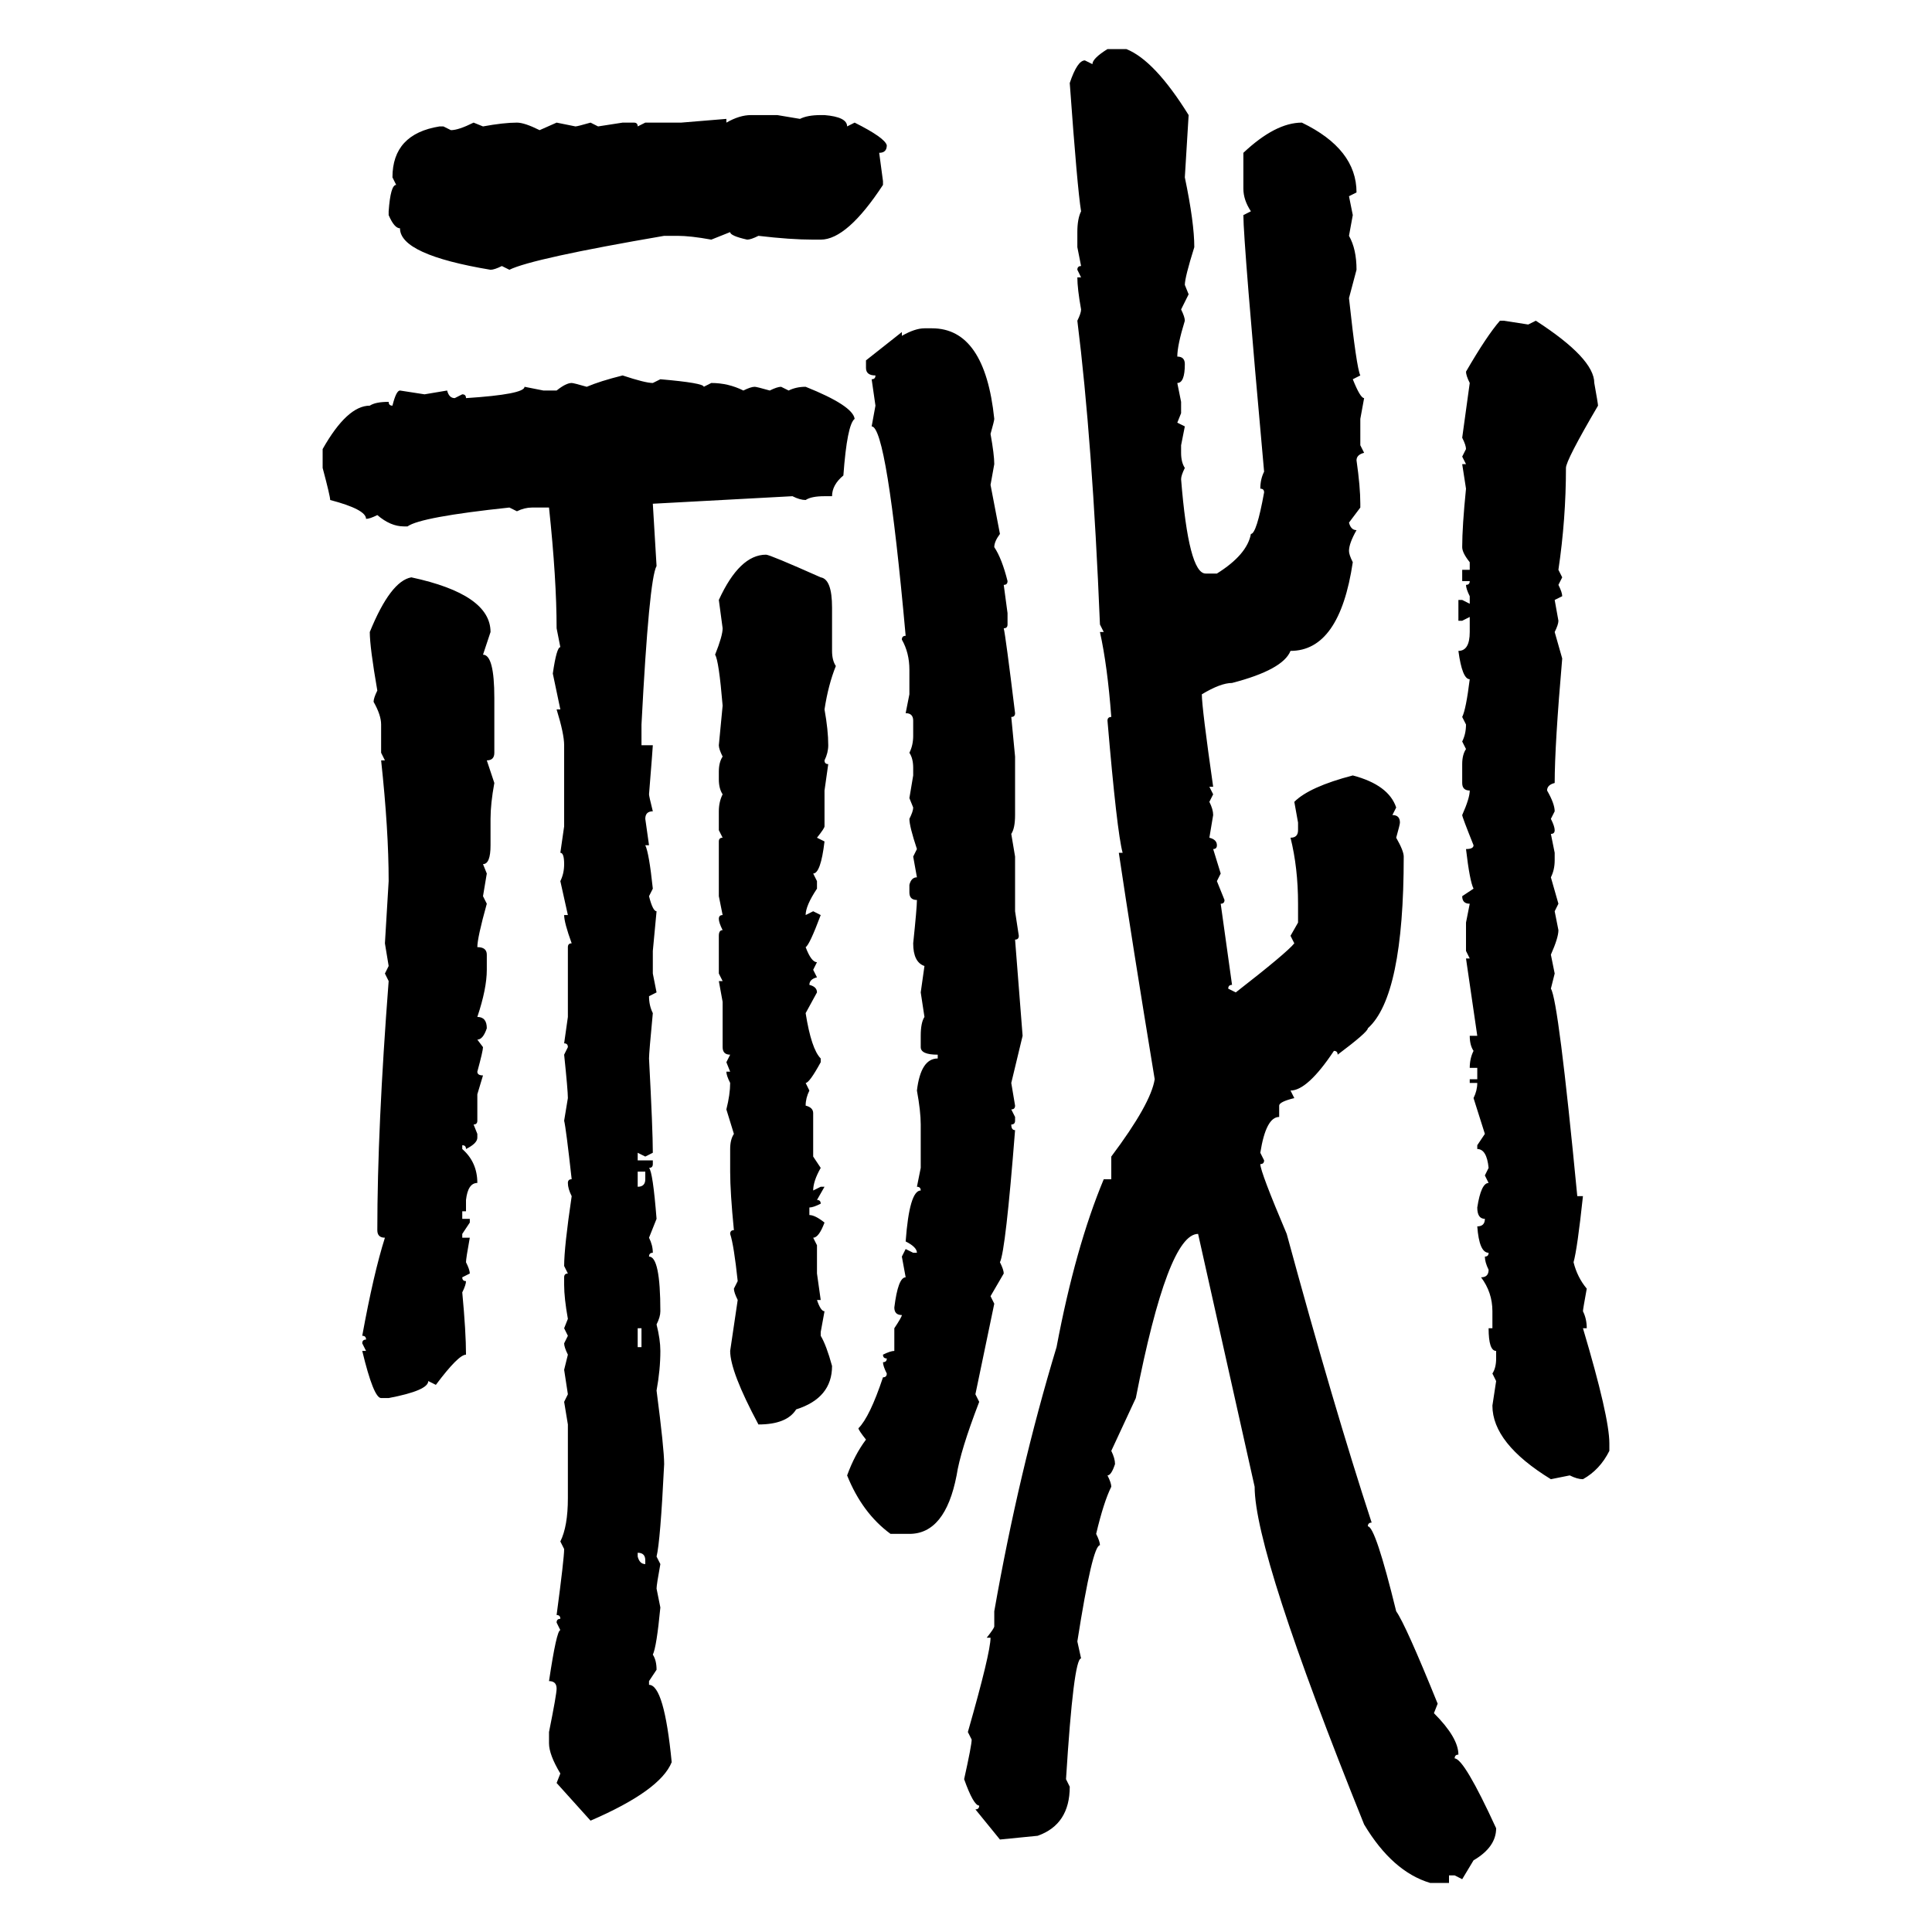 <svg xmlns="http://www.w3.org/2000/svg" xmlns:xlink="http://www.w3.org/1999/xlink" width="300" height="300"><path d="M171.97 7.62L171.97 7.62L174.90 7.62Q179.30 9.38 184.57 17.87L184.57 17.87L183.98 27.54Q185.45 34.57 185.45 38.38L185.45 38.38Q183.98 43.07 183.98 44.24L183.98 44.24L184.57 45.70L183.40 48.05Q183.98 49.22 183.98 49.80L183.98 49.80Q182.81 53.61 182.81 55.37L182.81 55.37Q183.98 55.37 183.98 56.54L183.98 56.54Q183.98 59.47 182.81 59.47L182.81 59.47L183.40 62.40L183.40 64.16L182.81 65.63L183.98 66.21L183.40 69.14L183.40 70.31Q183.40 71.78 183.98 72.66L183.98 72.66Q183.40 73.83 183.40 74.41L183.40 74.41Q184.57 89.06 187.21 89.06L187.21 89.06L188.96 89.06Q193.65 86.13 194.24 82.91L194.24 82.91Q195.12 82.91 196.29 76.46L196.29 76.46Q196.29 75.88 195.70 75.88L195.70 75.88Q195.70 74.41 196.29 73.24L196.29 73.24Q193.07 37.50 193.07 33.40L193.07 33.40L194.24 32.81Q193.07 31.05 193.07 29.30L193.07 29.30L193.07 23.73Q198.05 19.04 202.15 19.04L202.15 19.04Q210.64 23.14 210.64 29.88L210.64 29.88L209.47 30.47L210.06 33.40L209.47 36.62Q210.64 38.67 210.64 41.89L210.64 41.89L209.47 46.29Q210.64 57.13 211.23 58.30L211.23 58.30L210.06 58.89Q211.23 61.82 211.82 61.82L211.82 61.82L211.23 65.04L211.23 69.14L211.82 70.31Q210.64 70.61 210.64 71.48L210.64 71.48Q211.23 75.59 211.23 78.22L211.23 78.22L211.23 78.81L209.47 81.15Q209.77 82.32 210.64 82.32L210.64 82.32Q209.47 84.38 209.47 85.55L209.47 85.55Q209.47 86.13 210.06 87.30L210.06 87.30Q208.01 101.07 200.39 101.07L200.39 101.07Q199.22 104.00 191.31 106.05L191.31 106.05Q189.55 106.05 186.62 107.81L186.62 107.81Q186.62 109.86 188.38 122.17L188.38 122.17L187.79 122.17L188.38 123.34L187.79 124.51Q188.38 125.68 188.38 126.56L188.38 126.56L187.79 130.08Q188.96 130.37 188.96 131.25L188.96 131.25Q188.96 131.84 188.38 131.84L188.38 131.84L189.55 135.64L188.96 136.82L190.14 139.75Q190.14 140.33 189.55 140.33L189.55 140.33L191.31 152.93Q190.72 152.93 190.72 153.52L190.72 153.52L191.89 154.10Q199.80 147.95 200.98 146.48L200.98 146.48L200.39 145.31L201.56 143.26L201.56 140.33Q201.56 134.77 200.39 130.08L200.39 130.08Q201.56 130.08 201.56 128.91L201.56 128.91L201.56 127.73L200.98 124.51Q203.32 122.17 210.06 120.41L210.06 120.41Q215.63 121.88 216.80 125.39L216.80 125.39L216.21 126.56Q217.38 126.56 217.38 127.73L217.38 127.73Q217.38 128.03 216.80 130.08L216.80 130.08Q217.97 132.13 217.97 133.01L217.97 133.01Q217.97 154.69 212.40 159.67L212.40 159.67Q212.40 160.25 207.71 163.77L207.71 163.77Q207.71 163.18 207.13 163.18L207.13 163.18Q203.03 169.34 200.39 169.34L200.39 169.34L200.98 170.51Q198.63 171.09 198.63 171.68L198.63 171.68L198.63 173.44Q196.58 173.44 195.70 179.00L195.70 179.00L196.29 180.18Q196.29 180.76 195.70 180.76L195.70 180.76Q195.70 181.93 199.80 191.60L199.80 191.60Q207.13 218.55 212.99 236.43L212.99 236.43Q212.40 236.43 212.40 237.01L212.40 237.01Q213.57 237.01 216.80 250.20L216.80 250.20Q218.26 252.25 223.24 264.55L223.24 264.55L222.66 266.02Q226.46 269.82 226.46 272.46L226.46 272.46Q225.88 272.46 225.88 273.05L225.88 273.05Q227.34 273.05 232.32 283.89L232.32 283.89Q232.32 286.82 228.81 288.87L228.81 288.87L227.05 291.80L225.88 291.21L225 291.21L225 292.38L222.07 292.38Q216.21 290.63 211.82 283.30L211.82 283.30Q194.82 241.11 194.82 230.86L194.82 230.86L186.04 191.60Q181.35 191.60 176.37 217.09L176.37 217.09L172.56 225.29Q173.14 226.46 173.14 227.34L173.14 227.34Q172.56 229.10 171.97 229.10L171.97 229.10Q172.56 230.27 172.56 230.86L172.56 230.86Q171.39 233.20 170.21 238.18L170.21 238.18Q170.80 239.36 170.80 239.94L170.80 239.94Q169.63 239.94 167.29 254.88L167.29 254.88L167.87 257.52Q166.70 257.52 165.53 276.27L165.53 276.27L166.11 277.44Q166.11 283.30 161.13 285.06L161.13 285.06L155.27 285.64L151.46 280.96Q152.05 280.96 152.05 280.37L152.05 280.37Q151.17 280.37 149.71 276.27L149.71 276.27Q150.88 271.00 150.88 270.12L150.88 270.12L150.29 268.95Q153.81 256.64 153.81 254.30L153.81 254.30L153.22 254.30Q154.39 252.83 154.39 252.54L154.39 252.54L154.39 250.20Q158.20 228.52 164.06 209.18L164.06 209.18Q166.99 193.65 171.39 183.11L171.39 183.11L172.56 183.11L172.56 179.59Q178.71 171.39 179.30 167.58L179.30 167.58Q175.78 146.19 173.73 132.42L173.73 132.42L174.32 132.42Q173.44 129.20 171.97 111.91L171.97 111.91Q171.97 111.33 172.56 111.33L172.56 111.33Q171.97 103.42 170.80 98.14L170.80 98.14L171.39 98.14L170.80 96.97Q169.63 68.55 167.29 49.80L167.29 49.80Q167.87 48.63 167.87 48.05L167.87 48.05Q167.29 44.82 167.29 43.07L167.29 43.07L167.87 43.07L167.29 41.89Q167.29 41.31 167.87 41.31L167.87 41.31L167.29 38.38L167.29 36.04Q167.29 33.98 167.87 32.81L167.87 32.81Q167.29 29.30 166.11 12.89L166.11 12.89Q167.29 9.38 168.46 9.38L168.46 9.38L169.63 9.96Q169.63 9.08 171.97 7.62ZM116.60 17.87L116.60 17.87L120.70 17.87L124.22 18.46Q125.39 17.87 127.44 17.87L127.44 17.87L128.03 17.87Q131.54 18.16 131.54 19.63L131.54 19.63L132.71 19.04Q137.40 21.39 137.70 22.56L137.70 22.56Q137.70 23.73 136.52 23.73L136.52 23.73L137.11 28.13L137.11 28.71Q131.54 37.21 127.44 37.21L127.44 37.21L126.27 37.21Q122.75 37.21 117.77 36.62L117.77 36.62Q116.60 37.21 116.02 37.21L116.02 37.21Q113.38 36.62 113.38 36.04L113.38 36.04L110.45 37.21Q107.23 36.62 105.18 36.62L105.18 36.62L103.13 36.62Q82.62 40.14 79.10 41.89L79.10 41.89L77.93 41.31Q76.76 41.89 76.17 41.89L76.17 41.89Q62.11 39.55 62.11 35.45L62.11 35.45Q61.23 35.45 60.35 33.40L60.35 33.40L60.35 32.81Q60.64 28.71 61.52 28.71L61.52 28.71L60.94 27.54Q60.94 20.80 68.26 19.63L68.26 19.63L68.85 19.63L70.02 20.21Q71.19 20.21 73.54 19.04L73.54 19.04L75 19.63Q78.22 19.04 80.27 19.04L80.27 19.04Q81.45 19.04 83.79 20.21L83.79 20.21L86.43 19.04L89.36 19.63Q89.65 19.63 91.70 19.04L91.70 19.04L92.87 19.63L96.68 19.04L98.44 19.04Q99.02 19.04 99.02 19.63L99.02 19.63L100.20 19.04L105.76 19.04L112.79 18.46L112.79 19.04Q114.84 17.87 116.60 17.87ZM232.91 49.80L233.50 49.80L237.30 50.39L238.48 49.80Q247.56 55.66 247.56 59.47L247.56 59.47Q248.14 62.70 248.14 62.99L248.14 62.99Q243.16 71.48 243.16 72.66L243.16 72.66Q243.16 80.57 241.99 88.48L241.99 88.48L242.58 89.65L241.99 90.82Q242.58 91.99 242.58 92.58L242.58 92.58L241.41 93.16L241.99 96.39Q241.99 96.97 241.41 98.14L241.41 98.14L242.58 102.25Q241.41 115.72 241.41 121.58L241.41 121.58Q240.23 121.88 240.23 122.75L240.23 122.75Q241.41 124.80 241.41 125.98L241.41 125.98L240.82 127.15Q241.41 128.32 241.41 128.91L241.41 128.91Q241.41 129.49 240.82 129.49L240.82 129.49L241.41 132.42L241.41 133.59Q241.41 135.06 240.82 136.23L240.82 136.23L241.99 140.33L241.41 141.50L241.99 144.43Q241.99 145.61 240.82 148.24L240.82 148.24L241.41 151.17L240.82 153.52Q241.99 155.27 244.92 185.74L244.92 185.74L245.80 185.74Q244.92 193.95 244.34 196.00L244.34 196.00Q244.92 198.34 246.39 200.10L246.39 200.10Q245.80 203.32 245.80 203.61L245.80 203.61Q246.39 204.79 246.39 206.25L246.39 206.25L245.80 206.25Q249.90 220.02 249.90 224.12L249.90 224.12L249.90 225.29Q248.44 228.22 245.80 229.69L245.80 229.69Q244.92 229.69 243.75 229.10L243.75 229.10L240.82 229.69Q231.74 224.12 231.74 218.26L231.74 218.26L232.32 214.45L231.74 213.28Q232.32 212.40 232.32 210.94L232.32 210.94L232.32 209.77Q231.15 209.77 231.15 206.25L231.15 206.25L231.74 206.25L231.74 203.61Q231.74 200.68 229.98 198.34L229.98 198.34Q231.15 198.34 231.15 197.17L231.15 197.17Q230.57 196.00 230.57 195.12L230.57 195.12Q231.15 195.12 231.15 194.53L231.15 194.53Q229.69 194.53 229.39 190.43L229.39 190.43Q230.57 190.43 230.57 189.26L230.57 189.26Q229.39 189.26 229.39 187.50L229.39 187.50Q229.98 183.69 231.15 183.69L231.15 183.69L230.57 182.52L231.15 181.35Q230.86 178.42 229.39 178.42L229.39 178.42L229.39 177.83L230.57 176.07L228.81 170.51Q229.39 169.34 229.39 168.16L229.39 168.16L228.22 168.16L228.22 167.58L229.39 167.58L229.39 165.82L228.22 165.82Q228.22 164.36 228.81 163.18L228.81 163.18Q228.22 162.30 228.22 160.84L228.22 160.84L229.39 160.84L227.64 148.83L228.22 148.83L227.64 147.66L227.64 143.26L228.22 140.33Q227.05 140.33 227.05 139.16L227.05 139.16L228.81 137.99Q228.22 136.82 227.64 131.84L227.64 131.84Q228.81 131.84 228.81 131.25L228.81 131.25Q227.05 126.86 227.05 126.56L227.05 126.56Q228.22 123.93 228.22 122.75L228.22 122.75Q227.05 122.75 227.05 121.58L227.05 121.58L227.05 118.65Q227.05 117.19 227.64 116.31L227.64 116.31L227.05 115.14Q227.64 113.96 227.64 112.50L227.64 112.50L227.05 111.33Q227.64 110.16 228.22 105.47L228.22 105.47Q227.05 105.47 226.46 101.07L226.46 101.07Q228.22 101.07 228.22 98.14L228.22 98.14L228.22 95.80L227.05 96.39L226.46 96.39L226.46 93.16L227.05 93.16L228.22 93.75L228.22 92.58Q227.64 91.41 227.64 90.82L227.64 90.82Q228.22 90.82 228.22 90.23L228.22 90.23L227.05 90.23L227.05 88.48L228.22 88.48L228.22 87.30Q227.05 85.84 227.05 84.96L227.05 84.96Q227.05 81.74 227.64 75.88L227.64 75.88L227.05 72.07L227.64 72.07L227.05 70.90L227.64 69.73Q227.64 69.14 227.05 67.97L227.05 67.97L228.22 59.47Q227.64 58.30 227.64 57.71L227.64 57.71Q230.86 52.15 232.91 49.80L232.91 49.80ZM143.55 50.98L143.55 50.98L144.73 50.98Q152.93 50.98 154.39 65.04L154.39 65.04Q154.39 65.33 153.81 67.38L153.81 67.38Q154.39 70.61 154.39 72.07L154.39 72.07L153.81 75.29L155.27 82.91Q154.39 84.08 154.39 84.96L154.39 84.96Q155.57 86.72 156.45 90.23L156.45 90.23Q156.45 90.82 155.86 90.82L155.86 90.82L156.45 95.21L156.45 96.97Q156.45 97.56 155.86 97.56L155.86 97.56Q156.15 98.73 157.62 110.74L157.62 110.74Q157.62 111.33 157.03 111.33L157.03 111.33L157.62 117.48L157.62 126.56Q157.62 128.61 157.03 129.49L157.03 129.49L157.62 133.01L157.62 141.50L158.20 145.31Q158.20 145.90 157.62 145.90L157.62 145.90L158.79 160.84L157.03 168.16L157.62 171.68Q157.62 172.27 157.03 172.27L157.03 172.27L157.62 173.44L157.62 174.02Q157.62 174.61 157.03 174.61L157.03 174.61Q157.03 175.49 157.62 175.49L157.62 175.49Q156.15 194.24 155.27 196.00L155.27 196.00Q155.86 197.17 155.86 197.75L155.86 197.75L153.81 201.27L154.39 202.44L151.46 216.50L152.05 217.68Q149.12 225.29 148.54 229.10L148.54 229.10Q146.78 238.18 141.21 238.18L141.21 238.18L138.28 238.18Q133.89 234.96 131.54 229.10L131.54 229.10Q132.71 225.88 134.47 223.54L134.47 223.54Q133.30 222.07 133.30 221.78L133.30 221.78Q135.06 220.02 137.11 213.87L137.11 213.87Q137.70 213.87 137.70 213.28L137.70 213.28Q137.11 212.11 137.11 211.52L137.11 211.52Q137.70 211.52 137.70 210.94L137.70 210.94Q137.11 210.94 137.11 210.35L137.11 210.35Q138.28 209.77 138.87 209.77L138.87 209.77L138.87 206.25Q140.04 204.49 140.04 204.20L140.04 204.20Q138.87 204.20 138.87 203.03L138.87 203.03Q139.45 198.34 140.63 198.34L140.63 198.34L140.04 195.12L140.63 193.95L141.80 194.53L142.38 194.53Q142.38 193.65 140.63 192.77L140.63 192.77Q141.21 184.86 142.97 184.86L142.97 184.86Q142.97 184.28 142.38 184.28L142.38 184.28L142.97 181.35L142.97 174.61Q142.97 172.56 142.38 169.34L142.38 169.34Q142.97 164.36 145.61 164.36L145.61 164.36L145.61 163.77Q142.97 163.77 142.97 162.60L142.97 162.60L142.97 160.84Q142.97 158.79 143.55 157.91L143.55 157.91L142.97 154.10L143.55 150Q141.80 149.41 141.80 146.48L141.80 146.48Q142.38 140.92 142.38 139.75L142.38 139.75Q141.21 139.75 141.21 138.57L141.21 138.57L141.21 137.40Q141.50 136.23 142.38 136.23L142.38 136.23L141.80 133.01L142.38 131.84Q141.21 128.32 141.21 127.15L141.21 127.15Q141.80 125.98 141.80 125.39L141.80 125.39L141.21 123.93L141.80 120.41L141.80 119.24Q141.80 117.77 141.21 116.89L141.21 116.89Q141.80 115.72 141.80 114.26L141.80 114.26L141.80 111.91Q141.80 110.74 140.63 110.74L140.63 110.74L141.21 107.81L141.21 104.00Q141.21 101.37 140.04 99.32L140.04 99.32Q140.04 98.73 140.63 98.73L140.63 98.73Q137.70 66.21 135.35 66.21L135.35 66.21L135.94 62.99L135.35 58.89Q135.94 58.89 135.94 58.30L135.94 58.30Q134.47 58.30 134.47 57.13L134.47 57.13L134.47 55.96L140.04 51.56L140.04 52.15Q142.09 50.98 143.55 50.98ZM96.68 58.30L96.68 58.30Q100.20 59.47 101.37 59.47L101.37 59.47L102.54 58.89Q109.28 59.47 109.28 60.06L109.28 60.06L110.45 59.47Q113.09 59.47 115.43 60.64L115.43 60.64Q116.60 60.06 117.19 60.06L117.19 60.06Q117.48 60.06 119.53 60.64L119.53 60.64Q120.70 60.06 121.29 60.06L121.29 60.06L122.46 60.64Q123.63 60.06 125.10 60.06L125.10 60.06Q132.42 62.99 132.71 65.04L132.71 65.04Q131.54 65.92 130.96 73.83L130.96 73.83Q129.20 75.29 129.20 77.05L129.20 77.05L128.03 77.05Q125.98 77.05 125.10 77.64L125.10 77.64Q124.22 77.64 123.05 77.05L123.05 77.05L101.37 78.22L101.95 87.89Q100.78 89.94 99.61 112.50L99.61 112.50L99.61 115.72L101.37 115.72Q101.37 116.02 100.78 123.34L100.78 123.34Q100.78 123.63 101.37 125.98L101.37 125.98Q100.20 125.98 100.20 127.15L100.20 127.15L100.78 131.25L100.20 131.25Q100.78 132.42 101.37 137.99L101.37 137.99L100.78 139.16Q101.37 141.50 101.95 141.50L101.95 141.50L101.37 147.66L101.37 151.17L101.95 154.10L100.78 154.69Q100.78 156.15 101.37 157.32L101.37 157.32Q100.78 163.48 100.78 164.36L100.78 164.36Q101.37 175.49 101.37 179.00L101.37 179.00L100.20 179.59L99.02 179.00L99.02 180.18L101.37 180.18L101.37 180.76Q101.37 181.35 100.78 181.35L100.78 181.35Q101.37 181.93 101.95 189.26L101.95 189.26L100.78 192.19Q101.37 193.36 101.37 194.53L101.37 194.53Q100.78 194.53 100.78 195.12L100.78 195.12Q102.54 195.12 102.54 203.61L102.54 203.61Q102.54 204.49 101.95 205.66L101.95 205.66Q102.54 208.01 102.54 209.77L102.54 209.77Q102.54 212.70 101.95 215.92L101.95 215.92Q103.13 225 103.13 227.34L103.13 227.34Q102.54 239.36 101.95 241.70L101.95 241.70L102.54 242.87Q101.95 246.09 101.95 246.68L101.95 246.68L102.54 249.61Q101.95 255.76 101.37 256.93L101.37 256.93Q101.95 257.81 101.95 259.28L101.95 259.28L100.78 261.04L100.78 261.62Q103.13 261.62 104.30 273.63L104.30 273.63Q102.54 278.03 91.70 282.71L91.70 282.71L86.43 276.86L87.01 275.39Q85.25 272.46 85.25 270.70L85.25 270.70L85.25 268.95Q86.43 263.09 86.43 262.21L86.43 262.21Q86.43 261.04 85.25 261.04L85.25 261.04Q86.43 253.13 87.01 253.13L87.01 253.13L86.43 251.95Q86.43 251.37 87.01 251.37L87.01 251.37Q87.01 250.78 86.43 250.78L86.43 250.78Q87.60 241.99 87.60 240.53L87.60 240.53L87.01 239.36Q88.18 237.01 88.18 232.62L88.18 232.62L88.18 221.19L87.60 217.68L88.18 216.50L87.60 212.70L88.18 210.35Q87.60 209.18 87.60 208.59L87.60 208.59L88.18 207.42L87.60 206.25L88.18 204.79Q87.60 201.56 87.60 199.51L87.60 199.51L87.60 198.34Q87.60 197.75 88.18 197.75L88.18 197.75L87.60 196.58Q87.60 193.65 88.77 185.74L88.77 185.74Q88.18 184.57 88.18 183.69L88.18 183.69Q88.18 183.11 88.77 183.11L88.77 183.11Q87.89 175.20 87.60 174.02L87.60 174.02L88.18 170.51Q88.18 169.34 87.60 163.77L87.60 163.77L88.18 162.60Q88.18 162.01 87.60 162.01L87.60 162.01L88.18 157.91L88.18 147.07Q88.18 146.48 88.77 146.48L88.77 146.48Q87.60 143.26 87.60 142.09L87.60 142.09L88.18 142.09L87.01 136.82Q87.60 135.64 87.60 134.18L87.60 134.18Q87.60 132.42 87.01 132.42L87.01 132.42L87.60 128.32L87.60 115.72Q87.60 113.96 86.43 110.16L86.43 110.16L87.01 110.16L85.84 104.59Q86.43 100.49 87.01 100.49L87.01 100.49L86.43 97.56Q86.43 89.94 85.25 78.81L85.25 78.81L82.62 78.81Q81.45 78.81 80.27 79.39L80.27 79.39L79.10 78.81Q65.33 80.27 63.28 81.74L63.28 81.74L62.70 81.74Q60.64 81.74 58.59 79.98L58.59 79.98Q57.42 80.57 56.84 80.57L56.84 80.57Q56.84 79.10 51.27 77.64L51.27 77.64Q51.27 77.05 50.10 72.66L50.10 72.66L50.10 69.73Q53.91 62.99 57.42 62.99L57.42 62.99Q58.30 62.40 60.35 62.40L60.35 62.40Q60.35 62.99 60.94 62.99L60.94 62.99Q61.52 60.64 62.11 60.64L62.11 60.64L65.92 61.23L69.43 60.64Q69.73 61.82 70.61 61.82L70.61 61.82L71.78 61.23Q72.36 61.23 72.36 61.82L72.36 61.82Q81.45 61.23 81.45 60.06L81.45 60.06L84.38 60.64L86.43 60.64Q87.89 59.47 88.77 59.47L88.77 59.47Q89.06 59.47 91.11 60.06L91.11 60.06Q93.16 59.18 96.68 58.30ZM118.95 86.13L118.95 86.13Q119.53 86.13 127.44 89.65L127.44 89.65Q129.20 89.94 129.20 94.34L129.20 94.34L129.20 101.07Q129.20 102.54 129.79 103.42L129.79 103.42Q128.61 106.35 128.03 110.16L128.03 110.16Q128.61 113.38 128.61 115.72L128.61 115.72Q128.61 116.89 128.03 118.07L128.03 118.07Q128.03 118.65 128.61 118.65L128.61 118.65L128.03 122.75L128.03 128.32Q128.03 128.61 126.86 130.08L126.86 130.08L128.03 130.66Q127.44 135.64 126.27 135.64L126.27 135.64L126.86 136.82L126.86 137.99Q125.10 140.63 125.10 142.09L125.10 142.09L126.27 141.50L127.44 142.09Q125.68 146.78 125.10 147.07L125.10 147.07Q125.98 149.41 126.86 149.41L126.86 149.41L126.27 150.59L126.86 151.76Q125.68 152.05 125.68 152.93L125.68 152.93Q126.86 153.22 126.86 154.10L126.86 154.10L125.10 157.32Q125.98 162.89 127.44 164.36L127.44 164.36L127.44 164.94Q125.68 168.16 125.10 168.16L125.10 168.16L125.68 169.34Q125.10 170.51 125.10 171.68L125.10 171.68Q126.27 171.97 126.27 172.85L126.27 172.85L126.27 179.59L127.44 181.35Q126.27 183.40 126.27 184.86L126.27 184.86L127.44 184.28L128.03 184.28L126.86 186.33Q127.44 186.33 127.44 186.91L127.44 186.91Q126.27 187.50 125.68 187.50L125.68 187.50L125.68 188.67Q126.56 188.67 128.03 189.84L128.03 189.84Q127.15 192.19 126.27 192.19L126.27 192.19L126.86 193.36L126.86 197.75L127.44 201.86L126.86 201.86Q127.44 203.61 128.03 203.61L128.03 203.61L127.44 206.84L127.44 207.42Q128.32 208.89 129.20 212.11L129.20 212.11Q129.20 217.09 123.63 218.85L123.63 218.85Q122.17 221.19 117.77 221.19L117.77 221.19Q113.38 212.99 113.38 209.77L113.38 209.77L114.55 201.86Q113.96 200.68 113.96 200.10L113.96 200.10L114.55 198.93Q113.96 193.36 113.38 191.60L113.38 191.60Q113.38 191.02 113.96 191.02L113.96 191.02Q113.38 185.16 113.38 181.93L113.38 181.93L113.38 178.42Q113.38 176.95 113.96 176.07L113.96 176.07L112.79 172.27Q113.38 169.92 113.38 168.16L113.38 168.16Q112.79 166.99 112.79 166.41L112.79 166.41L113.38 166.41L112.79 164.94L113.38 163.77Q112.21 163.77 112.21 162.60L112.21 162.60L112.21 155.57L111.62 152.34L112.21 152.34L111.62 151.17L111.62 145.31Q111.62 144.43 112.21 144.43L112.21 144.43Q111.62 143.26 111.62 142.68L111.62 142.68Q111.62 142.09 112.21 142.09L112.21 142.09L111.62 139.16L111.62 130.66Q111.62 130.08 112.21 130.08L112.21 130.08L111.62 128.91L111.62 125.98Q111.62 124.51 112.21 123.34L112.21 123.34Q111.62 122.46 111.62 121.00L111.62 121.00L111.62 119.82Q111.62 118.36 112.21 117.48L112.21 117.48Q111.62 116.31 111.62 115.72L111.62 115.72L112.21 109.57Q111.62 102.54 111.04 101.66L111.04 101.66Q112.21 98.73 112.21 97.56L112.21 97.56L111.62 93.16Q114.84 86.13 118.95 86.13ZM63.87 89.65L63.87 89.65Q76.17 92.29 76.17 98.14L76.17 98.14L75 101.66Q76.76 101.66 76.76 108.40L76.76 108.40L76.76 116.89Q76.76 118.07 75.59 118.07L75.59 118.07L76.76 121.58Q76.17 124.80 76.17 127.15L76.17 127.15L76.17 131.25Q76.17 134.18 75 134.18L75 134.18L75.59 135.64L75 139.16L75.59 140.33Q74.12 145.61 74.12 147.07L74.12 147.07Q75.59 147.07 75.59 148.24L75.59 148.24L75.59 150.59Q75.59 153.52 74.12 157.91L74.12 157.91Q75.59 157.91 75.59 159.67L75.59 159.67Q75 161.43 74.12 161.43L74.12 161.43L75 162.60Q75 163.18 74.12 166.41L74.12 166.41Q74.12 166.99 75 166.99L75 166.99L74.12 169.92L74.12 174.02Q74.12 174.61 73.54 174.61L73.54 174.61L74.12 176.07L74.12 176.66Q74.12 177.54 72.36 178.42L72.36 178.42Q72.36 177.83 71.78 177.83L71.78 177.83L71.78 178.42Q74.12 180.47 74.12 183.69L74.12 183.69Q72.66 183.69 72.36 186.33L72.36 186.33L72.36 188.09L71.78 188.09L71.78 189.26L72.95 189.26L72.95 189.84L71.78 191.60L71.78 192.19L72.95 192.19Q72.36 195.41 72.36 196.00L72.36 196.00Q72.95 197.17 72.95 197.75L72.95 197.75L71.78 198.34Q71.78 198.93 72.36 198.93L72.36 198.93Q72.36 199.51 71.78 200.68L71.78 200.68Q72.36 206.84 72.36 210.35L72.36 210.35Q71.19 210.35 67.68 215.04L67.68 215.04L66.50 214.45Q66.50 215.92 60.35 217.09L60.35 217.09L59.18 217.09Q58.01 217.09 56.25 209.77L56.25 209.77L56.84 209.77L56.25 208.59Q56.25 208.01 56.84 208.01L56.84 208.01Q56.84 207.42 56.25 207.42L56.25 207.42Q58.01 197.75 59.77 192.19L59.77 192.19Q58.59 192.19 58.59 191.02L58.59 191.02Q58.59 175.20 60.35 152.34L60.35 152.34L59.77 151.17L60.35 150L59.77 146.48L60.35 136.82Q60.35 128.91 59.18 118.07L59.18 118.07L59.77 118.07L59.18 116.89L59.18 112.50Q59.18 111.04 58.01 108.98L58.01 108.98Q58.01 108.40 58.59 107.23L58.59 107.23Q57.42 100.49 57.42 98.14L57.42 98.14Q60.64 90.23 63.87 89.65ZM100.20 181.93L99.02 181.93L99.02 184.28Q100.20 184.28 100.20 183.11L100.20 183.11L100.20 181.93ZM99.61 206.25L99.02 206.25L99.02 209.18L99.61 209.18L99.61 206.25ZM99.02 241.11L99.02 241.11L99.02 241.70Q99.32 242.87 100.20 242.87L100.20 242.87L100.20 242.29Q100.20 241.11 99.02 241.11Z"/></svg>